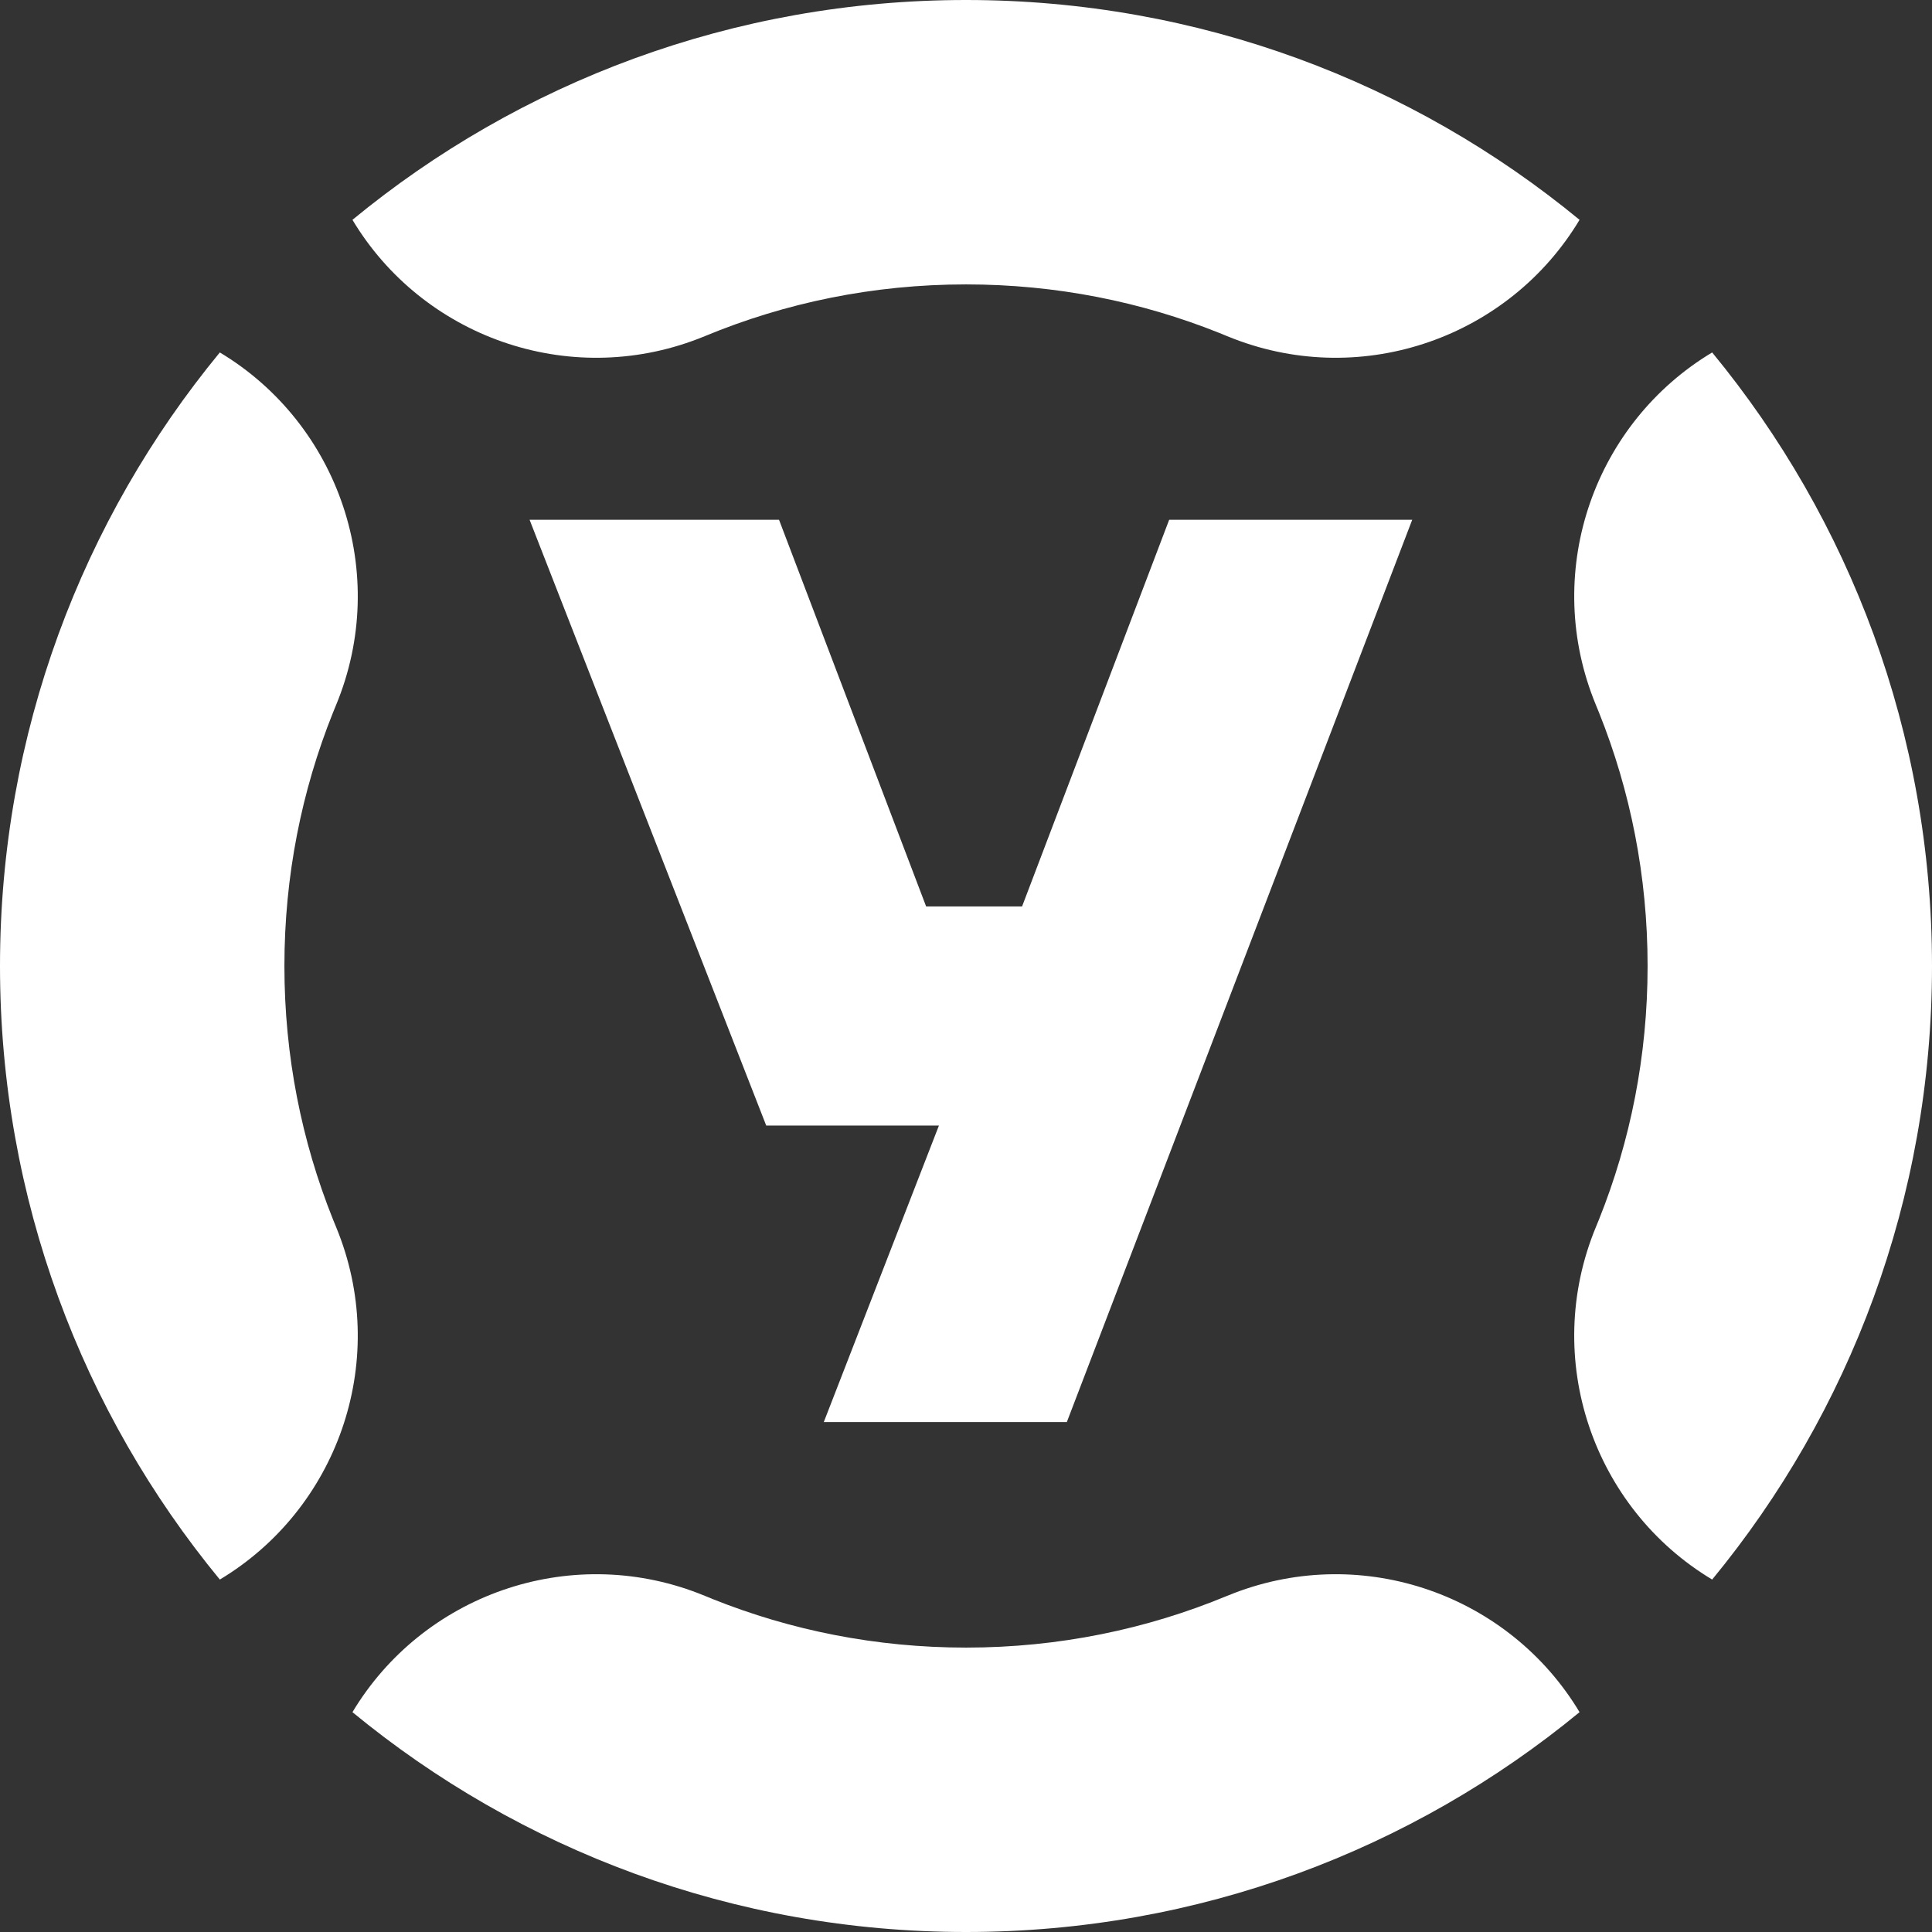 <?xml version="1.0" encoding="UTF-8"?> <svg xmlns="http://www.w3.org/2000/svg" width="197" height="197" viewBox="0 0 197 197" fill="none"><rect x="0" y="0" width="197" height="197" fill="#333333" stroke="none"/><path d="M35.938 174.584C43.082 162.665 57.931 157.344 71.209 162.46L71.904 162.737L72.671 163.051C80.619 166.235 89.319 168 98.5 168V197C74.743 197 52.951 188.59 35.938 174.584ZM125.791 162.46C139.069 157.344 153.917 162.665 161.062 174.584C144.049 188.589 122.257 197 98.5 197V168C107.977 168 116.941 166.119 125.096 162.737L125.791 162.46ZM0 98.5C0 74.743 8.41 52.95 22.415 35.938C34.543 43.206 39.841 58.453 34.263 71.904L33.949 72.671C30.765 80.619 29 89.319 29 98.5C29 107.681 30.765 116.381 33.949 124.329L34.263 125.096L34.54 125.791C39.656 139.069 34.334 153.918 22.415 161.062C8.41 144.049 0 122.256 0 98.5ZM197 98.5C197 122.257 188.589 144.049 174.584 161.062C162.457 153.792 157.159 138.547 162.737 125.096L163.051 124.329C166.235 116.381 168 107.681 168 98.5C168 89.319 166.235 80.619 163.051 72.671L162.737 71.904L162.46 71.209C157.344 57.931 162.665 43.082 174.584 35.938C188.59 52.951 197 74.743 197 98.5ZM98.5 0C122.256 0 144.049 8.41 161.062 22.415C153.918 34.334 139.069 39.656 125.791 34.54L125.096 34.263L124.329 33.949C116.381 30.765 107.681 29 98.5 29C89.023 29 80.059 30.881 71.904 34.263L71.209 34.54C57.931 39.656 43.081 34.334 35.938 22.415C52.95 8.41 74.743 0 98.5 0Z" fill="white"></path><path d="M54 53H79.435L94.435 92.429H104.217L119.217 53H144L108.783 145H84L95.739 114.771H78.13L54 53Z" fill="white"></path></svg> 